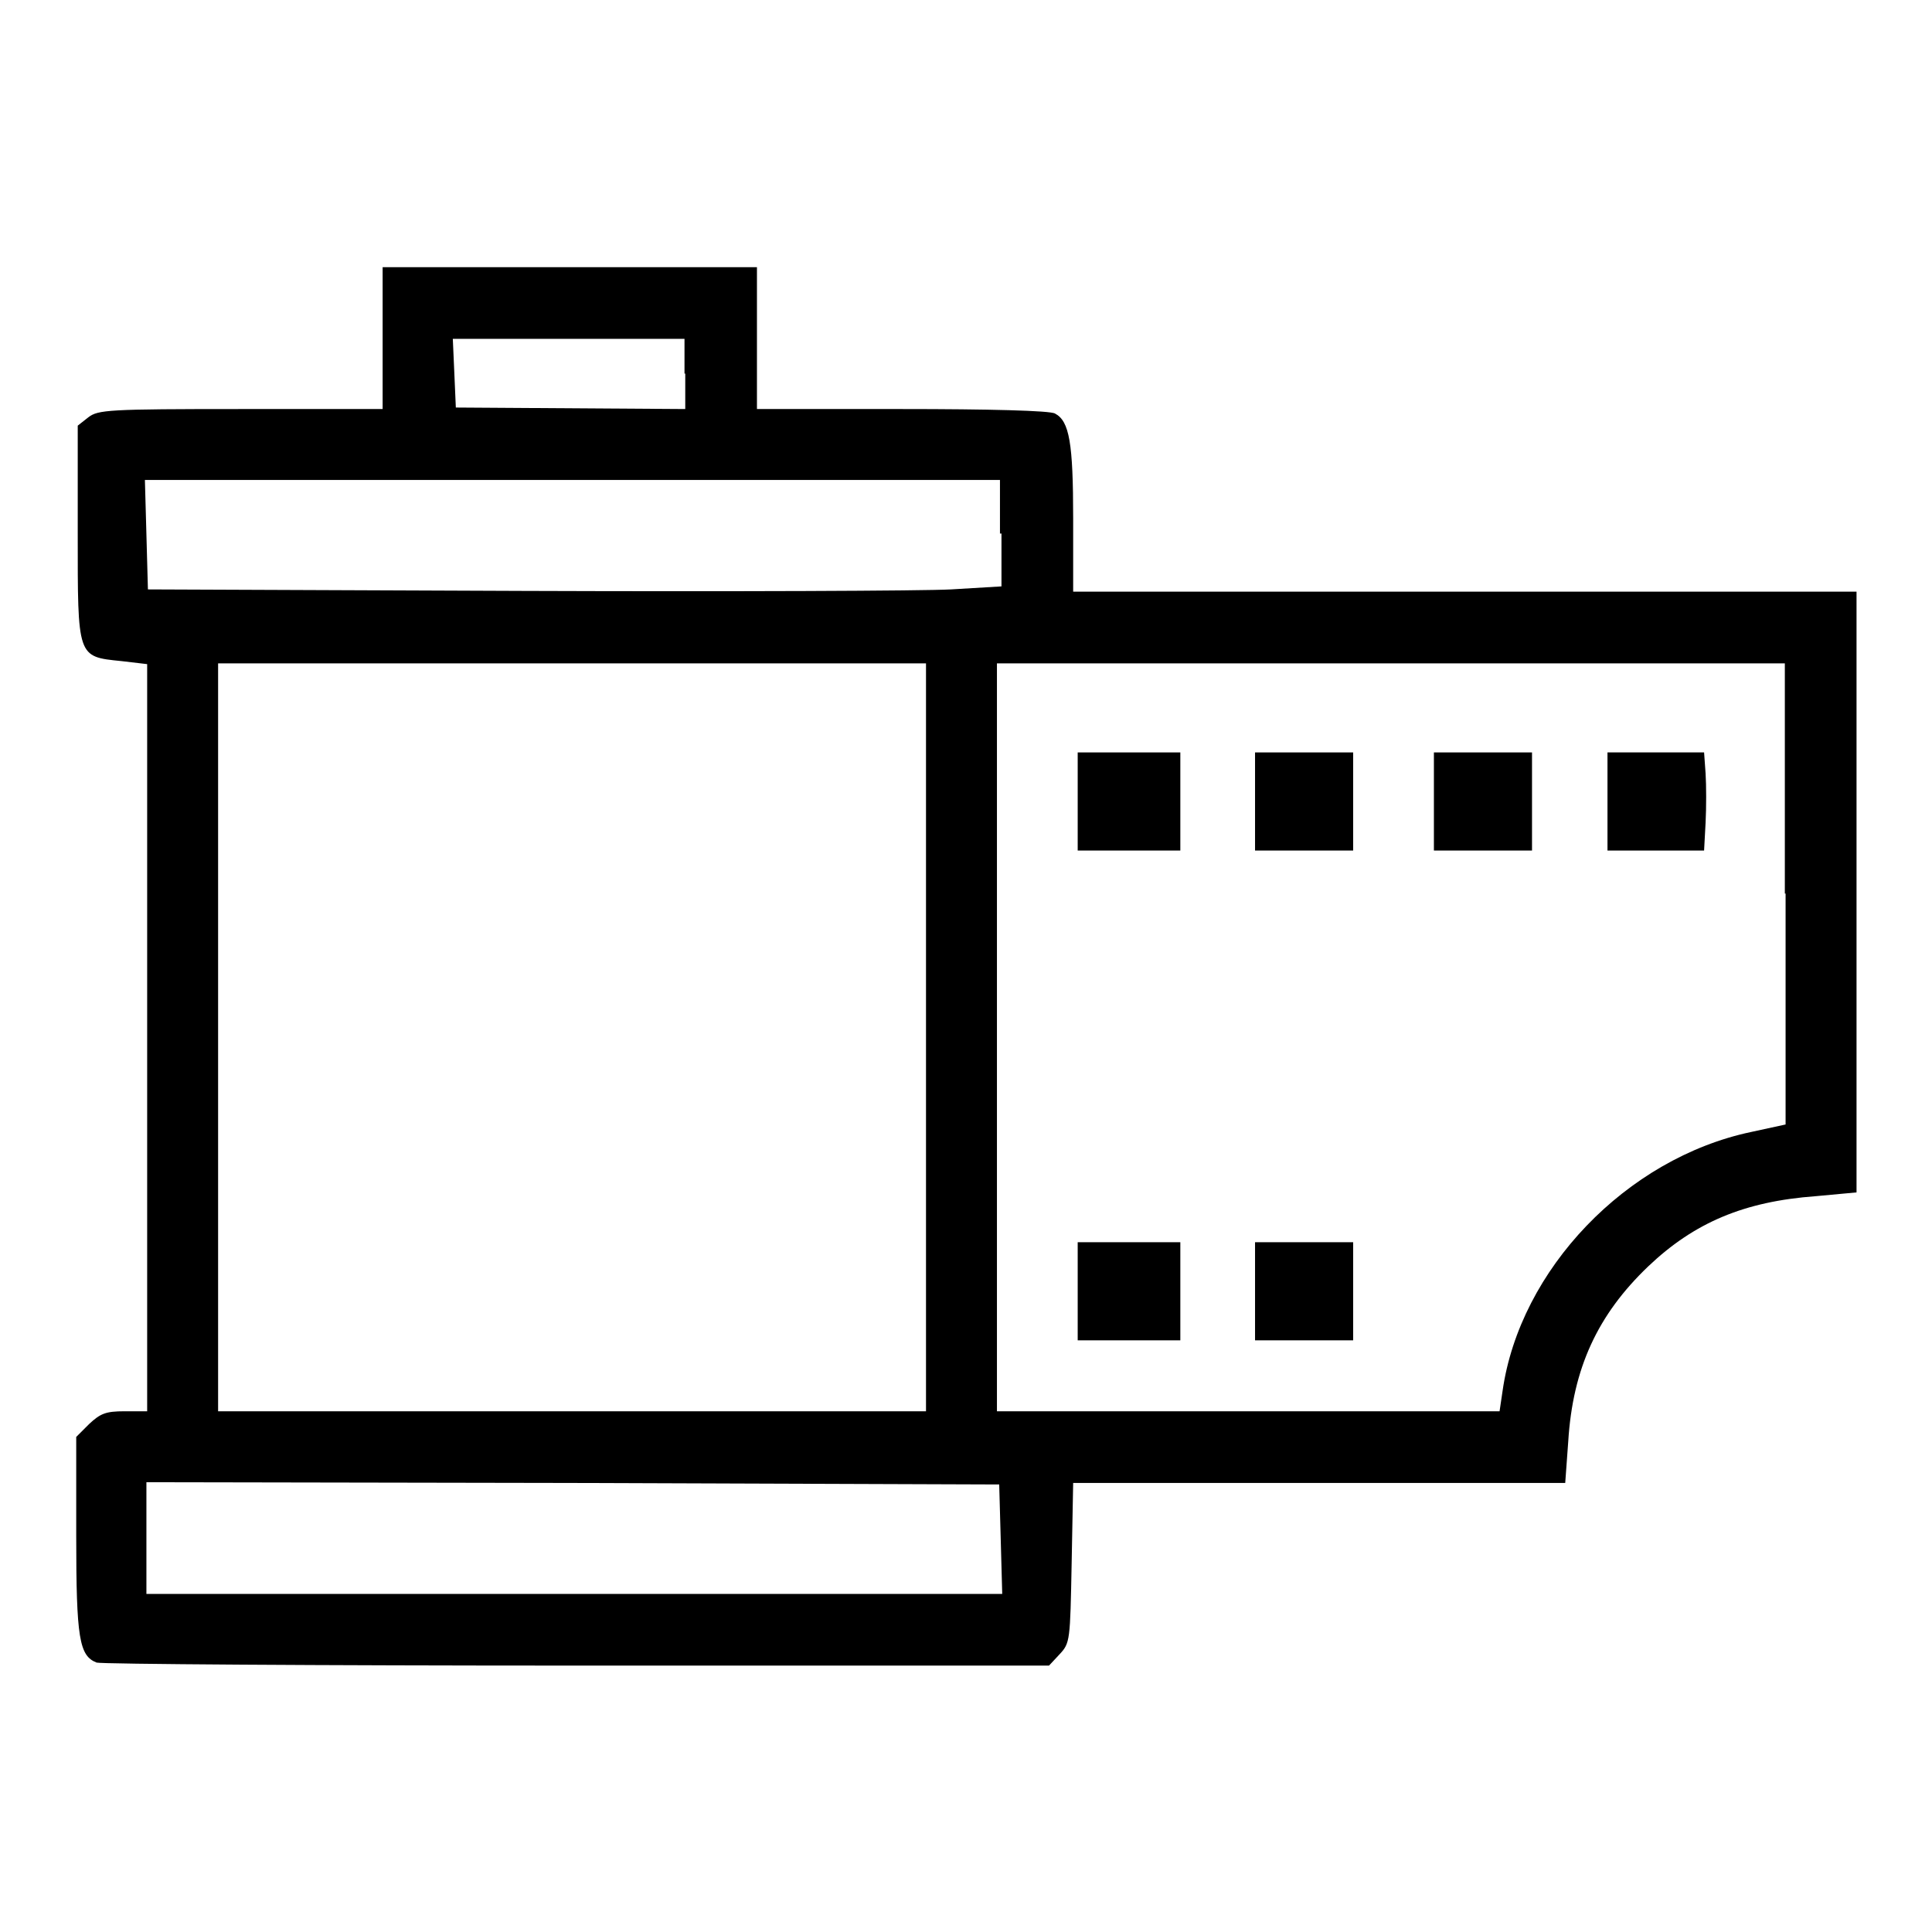 <?xml version="1.0" encoding="utf-8"?>
<!-- Svg Vector Icons : http://www.onlinewebfonts.com/icon -->
<!DOCTYPE svg PUBLIC "-//W3C//DTD SVG 1.1//EN" "http://www.w3.org/Graphics/SVG/1.1/DTD/svg11.dtd">
<svg version="1.1" xmlns="http://www.w3.org/2000/svg" xmlns:xlink="http://www.w3.org/1999/xlink" x="0px" y="0px" viewBox="0 0 256 256" enable-background="new 0 0 256 256" xml:space="preserve">
<g><g><g><path fill="#000000" d="M50.7,44.8v9.4H31.9c-17.6,0-18.9,0.1-20.2,1.1l-1.4,1.1v14.2c0,16.6-0.1,16.4,5.8,17l3.4,0.4v49.4V187h-3c-2.5,0-3.2,0.3-4.7,1.7l-1.7,1.7v13.1c0,13.6,0.4,15.9,2.7,16.8c0.5,0.2,29.2,0.4,63.7,0.4H139l1.4-1.5c1.4-1.5,1.4-1.8,1.6-12.1l0.2-10.6h32.6h32.6l0.4-5.5c0.6-9.7,3.9-16.8,10.6-23.2c6.1-5.8,12.7-8.6,22.2-9.3l5.4-0.5v-39.7V78.4h-51.9h-51.9v-9.7c0-10-0.5-12.9-2.4-13.9c-0.6-0.4-8.9-0.6-20.3-0.6h-19.2v-9.4v-9.4H75.5H50.7V44.8L50.7,44.8z M90.8,49.5v4.7l-15.2-0.1L60.4,54l-0.2-4.6l-0.2-4.5h15.4h15.3V49.5L90.8,49.5z M132.7,70.7v7l-6.7,0.4c-3.6,0.2-29,0.3-56.5,0.2l-49.9-0.2l-0.2-7.3l-0.2-7.2h56.7h56.6V70.7z M122.7,137.4V187H75.8H28.9v-49.6V87.9h46.9h46.9V137.4z M236.6,118.4v30.6L232,150c-16.5,3.5-30.6,18.2-32.9,34.3l-0.4,2.7h-33.3h-33.3v-49.6V87.9h52.2h52.2V118.4z M132.6,203.9l0.2,7.3H76.1H19.4v-7.4v-7.4l56.5,0.1l56.5,0.2L132.6,203.9z"/><path fill="#000000" d="M142.8,106.2v6.5h6.8h6.8v-6.5v-6.5h-6.8h-6.8L142.8,106.2L142.8,106.2z"/><path fill="#000000" d="M166.3,106.2v6.5h6.5h6.5v-6.5v-6.5h-6.5h-6.5V106.2z"/><path fill="#000000" d="M190,106.2v6.5h6.5h6.5v-6.5v-6.5h-6.5H190V106.2z"/><path fill="#000000" d="M213,106.2v6.5h6.4h6.4l0.2-3.7c0.1-2,0.1-4.9,0-6.5l-0.2-2.8h-6.4H213V106.2z"/><path fill="#000000" d="M142.8,171.1v6.5h6.8h6.8v-6.5v-6.5h-6.8h-6.8L142.8,171.1L142.8,171.1z"/><path fill="#000000" d="M166.3,171.1v6.5h6.5h6.5v-6.5v-6.5h-6.5h-6.5V171.1z"/></g></g></g>
</svg>